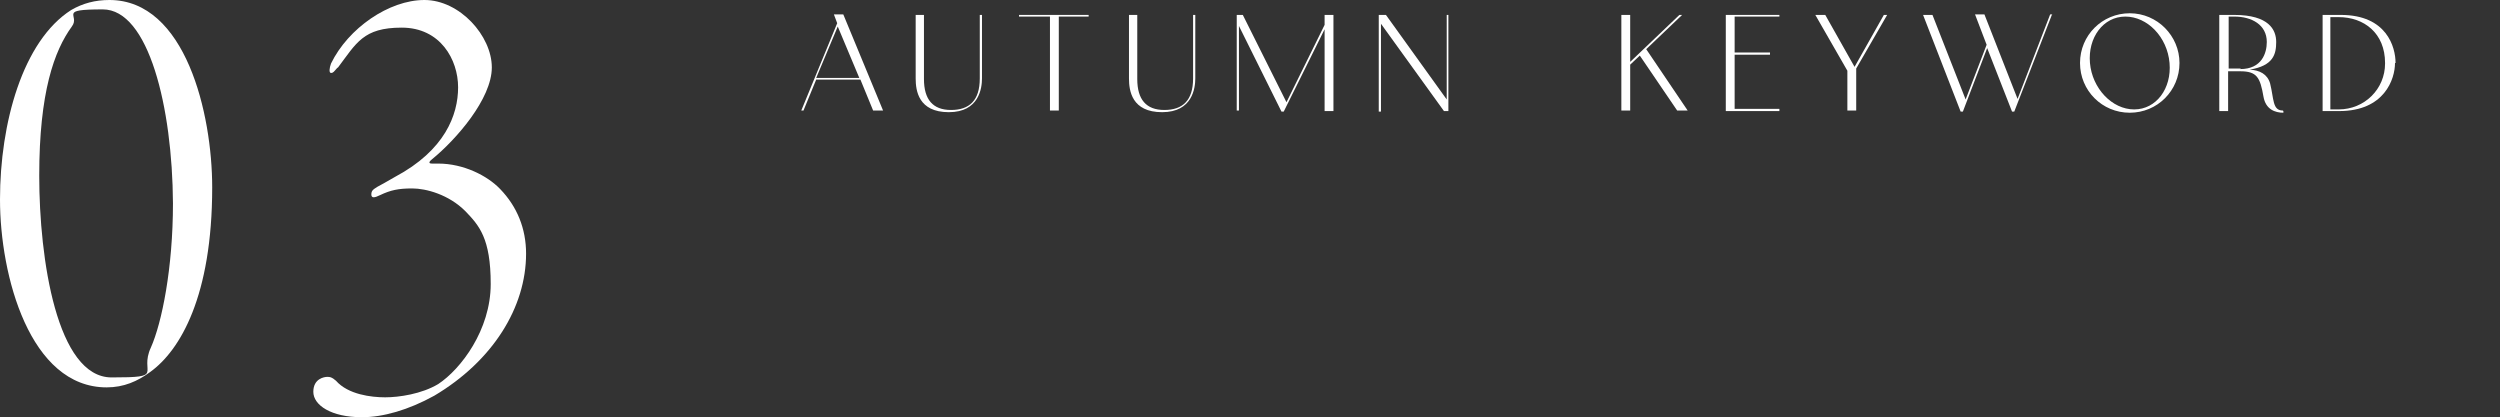 <?xml version="1.0" encoding="UTF-8"?>
<svg id="_レイヤー_2" xmlns="http://www.w3.org/2000/svg" version="1.1" viewBox="0 0 452.4 75.5">
  <rect x="0" y="0" width="452.4" height="75.5" fill="#333333" stroke="none"/>
  <!-- Generator: Adobe Illustrator 29.7.1, SVG Export Plug-In . SVG Version: 2.1.1 Build 8)  -->
  <defs>
    <style>
      .st0 {
        fill: #fff;
      }
    </style>
  </defs>
  <g id="design">
    <path class="st0" d="M38.4,33.9c0,19.7-5.8,29.5-11.2,33.4-2.3,1.7-4.8,2.8-7.9,2.8C5.4,70.1,0,49.9,0,36.1S4.1,7.4,12.9,1.8c2.1-1.2,4.3-1.8,6.9-1.8,13.8,0,18.6,20.6,18.6,33.9h0ZM13,4.8c-3.2,4.4-5.9,11.9-5.9,27s3.2,36.5,13.1,36.5,4.9-.7,7.1-5.4c2-4.5,4-14.4,4-26.1C31.2,19.4,26.9,1.7,18.6,1.7s-4,1-5.6,3.1h0Z"/>
    <path class="st0" d="M61.1,12.2c-.7.8-.8,1-1.2,1s-.3-.9,0-1.7C63,5.1,70.4,0,76.8,0s12.2,6.5,12.2,12.2-6.5,13.1-10.8,16.6c-1,.8-.2.8,0,.8h1.1c4.6,0,8.9,2.2,11.2,4.6,3.1,3.2,4.7,7.2,4.7,11.7,0,9.7-6,19.4-16.6,25.7-4.7,2.6-9.3,3.9-13.1,3.9-5.6,0-8.8-2.2-8.8-4.6s2-2.7,2.5-2.7.8,0,1.6.7c2.2,2.5,6.4,3,8.9,3s6.6-.6,9.6-2.4c4.1-2.7,9.5-9.8,9.5-18.1s-2.1-10.6-4.6-13.2c-3-3-7.1-4.1-9.6-4.1s-3.9.3-5.8,1.2c-1,.5-1.6.6-1.6-.1s.3-.9,1.1-1.4c.6-.3,1.8-1,3.2-1.8,9-4.8,11.4-11.2,11.4-16.2s-3.2-10.8-10.2-10.8-8.2,2.8-11.6,7.3h0Z"/>
    <g>
      <path class="st0" d="M155.7,14.4h-8l-2.3,5.6h-.4l6.5-15.8-.6-1.6h1.7l7.2,17.4h-1.8l-2.3-5.6h0ZM155.5,14.1l-3.9-9.3-3.9,9.3h7.7Z"/>
      <path class="st0" d="M167.2,2.7v11.6c0,3.7,1.6,5.6,4.9,5.6s5.2-1.7,5.2-5.7V2.7h.4v11.5c0,1.7-.5,6.1-6,6.1s-6-3.9-6-6.1V2.7h1.6,0Z"/>
      <path class="st0" d="M191.6,3v17h-1.6V3h-5.6v-.3h12.6v.3h-5.4Z"/>
      <path class="st0" d="M205.8,2.7v11.6c0,3.7,1.6,5.6,4.9,5.6s5.2-1.7,5.2-5.7V2.7h.4v11.5c0,1.7-.5,6.1-6,6.1s-6-3.9-6-6.1V2.7h1.6,0Z"/>
      <path class="st0" d="M241.3,2.7v17.4h-1.6V5.3l-7.4,14.9h-.4l-7.7-15.5v15.3h-.4V2.7h1.1l7.9,15.8,6.9-14v-1.8s1.6,0,1.6,0Z"/>
      <path class="st0" d="M262.1,2.7v17.4h-.8l-11.4-15.8c0,.1,0,.2,0,.4v15.5h-.4V2.7h1.3l11,15.3V2.7h.4,0Z"/>
      <path class="st0" d="M296.8,10l-1.8,1.7v8.3h-1.6V2.7h1.6v8.5l8.9-8.5h.5l-6.5,6.2,7.5,11.1h-1.9l-6.8-10h0Z"/>
      <path class="st0" d="M322,2.7v.3h-8.1v6.5h6.4v.4h-6.4v9.8h8.1v.4h-9.7V2.7h9.7Z"/>
      <path class="st0" d="M341.5,2.7l-5.6,9.7v7.6h-1.6v-7.2l-5.8-10.1h1.8l5.3,9.4,5.3-9.4h.5Z"/>
      <path class="st0" d="M371.3,2.7l-6.8,17.5h-.4l-4.5-11.5-4.4,11.5h-.4l-6.8-17.5h1.7l6,15.3,3.8-9.9-2.1-5.5h1.7l6,15.3,5.9-15.3h.4Z"/>
      <path class="st0" d="M394.4,11.4c0,5-4,9-9,9s-9-4-9-9,4-9,9-9,9,4.1,9,9ZM392.6,11.4c-.4-4.7-4-8.4-8-8.4s-6.8,3.8-6.4,8.4c.4,4.6,4,8.4,8,8.4s6.8-3.8,6.4-8.4Z"/>
      <path class="st0" d="M413.2,20.1v.3c-1.5,0-3.2-.6-3.6-2.9-.6-3.5-1.2-4.6-4.2-4.6h-2.2v7.2h-1.6V2.7h2.7c6.3,0,7.6,2.7,7.6,4.9s-.5,4.3-4.8,5c1.8.1,3.2.8,3.7,2.5.7,2.8.4,4.9,2.3,4.9h0ZM405.4,12.5c3.9,0,4.8-2.9,4.8-4.9,0-3.1-2.7-4.6-5.9-4.6h-1v9.4h2.2Z"/>
      <path class="st0" d="M433.4,11.4c0,2.9-1.9,8.7-10.1,8.7h-3V2.7h3.3c8.3,0,9.9,5.8,9.9,8.7h0ZM431.6,11.4c0-5.4-3.8-8.3-8.4-8.3h-1.5v16.7h1.5c4.7,0,8.4-3.7,8.4-8.3Z"/>
    </g>
  </g>
</svg>